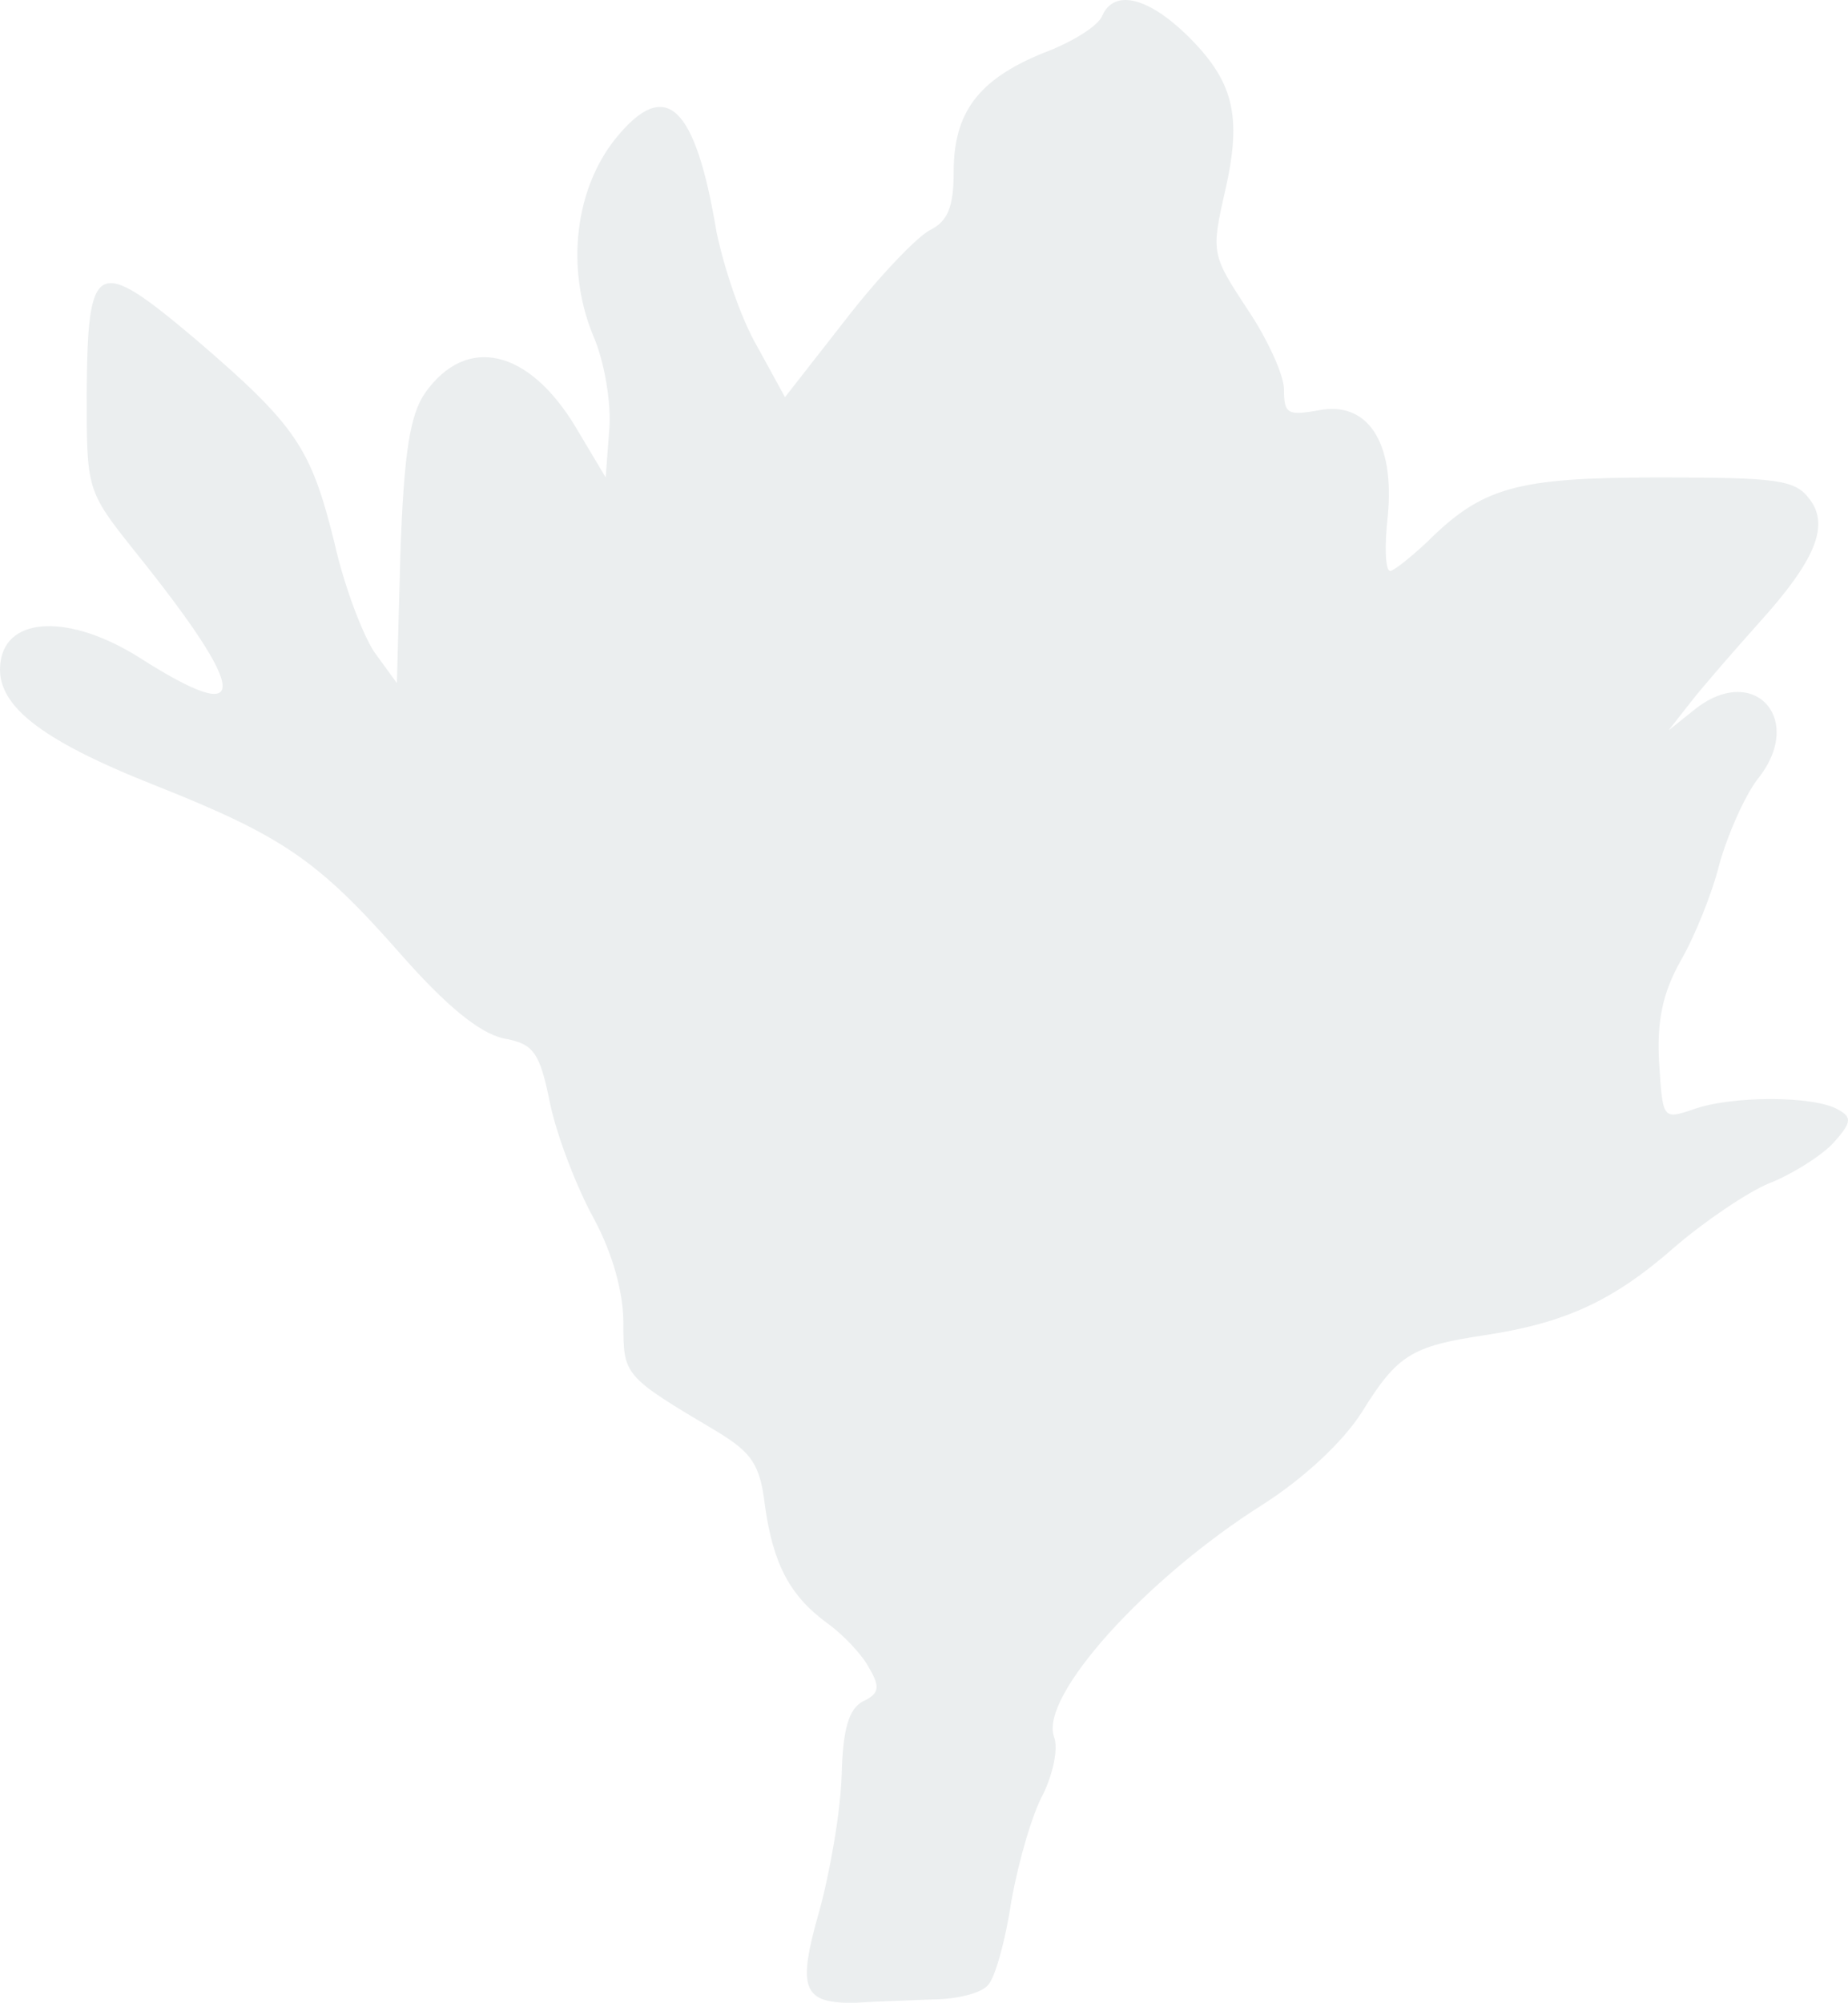 <svg width="650" height="704" viewBox="0 0 650 704" fill="none" xmlns="http://www.w3.org/2000/svg">
<path d="M387.72 5.48C386.475 8.959 377.347 14.757 366.974 18.623C344.153 27.9 335.44 39.497 335.44 60.37C335.44 72.74 333.365 77.765 327.141 80.858C322.577 83.177 308.885 97.48 297.267 112.555L276.106 139.614L266.148 121.446C260.339 111.395 254.53 93.614 252.041 81.631C244.572 36.791 234.199 27.127 216.772 48.387C202.25 66.169 198.931 94.001 208.474 117.58C212.623 126.857 215.113 141.933 214.283 151.21L213.038 167.832L202.665 150.437C186.068 122.605 164.077 117.58 149.555 138.067C144.161 145.799 142.087 159.328 140.842 194.118L139.597 240.117L131.713 229.294C127.564 223.109 120.926 205.714 117.606 190.639C109.308 157.395 104.329 149.664 68.645 119.126C33.792 89.749 30.888 91.295 30.473 138.067C30.473 172.084 30.473 172.471 47.07 193.344C88.147 244.369 88.562 256.352 49.144 231.227C24.664 215.764 2.258 216.538 0.184 232.773C-1.891 247.462 13.461 259.831 54.538 276.067C99.35 293.848 111.797 302.352 140.427 334.823C157.024 353.764 168.641 363.041 176.94 364.974C187.728 366.906 189.802 369.612 193.537 388.167C196.026 399.763 203.08 417.931 208.889 428.368C215.528 440.738 219.262 454.267 219.262 465.091C219.262 483.645 219.262 483.645 252.456 503.359C264.488 510.704 267.393 514.956 269.052 529.258C271.957 549.746 277.766 560.956 291.043 570.619C296.437 574.485 303.076 581.443 305.565 586.082C309.715 593.039 309.3 595.359 303.491 598.065C298.512 600.771 296.437 607.728 296.022 624.35C295.607 637.106 291.873 658.367 288.139 671.896C280.255 699.341 282.33 704.367 301.001 703.98C307.225 703.593 319.673 703.207 327.971 702.82C336.685 702.82 345.398 700.501 347.472 697.795C349.962 695.476 353.696 681.947 355.771 668.031C358.26 654.115 363.239 637.106 366.974 630.535C370.293 623.577 372.368 614.686 370.708 610.434C365.729 596.132 403.072 554.771 444.149 528.872C458.671 519.595 472.364 506.838 479.002 496.401C491.45 476.301 496.429 473.208 522.154 469.343C550.369 465.091 567.381 457.36 588.956 438.419C599.744 429.141 614.682 419.091 622.15 415.999C630.034 412.906 639.992 406.721 644.556 402.083C651.195 394.738 651.61 392.805 646.63 390.1C638.332 385.074 608.458 385.074 595.18 390.1C584.807 393.579 584.807 393.192 583.562 373.478C582.733 358.789 584.807 349.125 591.031 337.915C596.01 329.411 602.234 313.949 604.723 303.898C607.628 293.461 613.437 280.319 618.001 274.134C635.428 252.873 616.756 232.386 595.595 249.781L586.882 256.739L594.765 246.689C599.329 240.89 610.117 228.521 618.416 219.243C638.747 196.823 643.726 184.454 636.257 175.176C631.278 168.605 624.64 167.832 583.562 167.832C532.942 167.832 521.324 171.311 501.823 190.639C496.014 196.05 490.205 200.689 488.961 200.689C487.301 200.689 486.886 192.185 488.131 181.361C490.62 155.462 481.077 140.773 463.65 144.252C452.862 146.185 451.618 145.412 451.618 136.908C451.618 131.883 445.809 119.126 438.755 108.689C426.307 89.748 425.893 88.975 430.872 67.328C437.095 40.27 433.776 28.287 417.179 12.051C403.487 -1.091 391.869 -3.797 387.72 5.48Z" fill="#3B505B" fill-opacity="0.1"/>
</svg>
